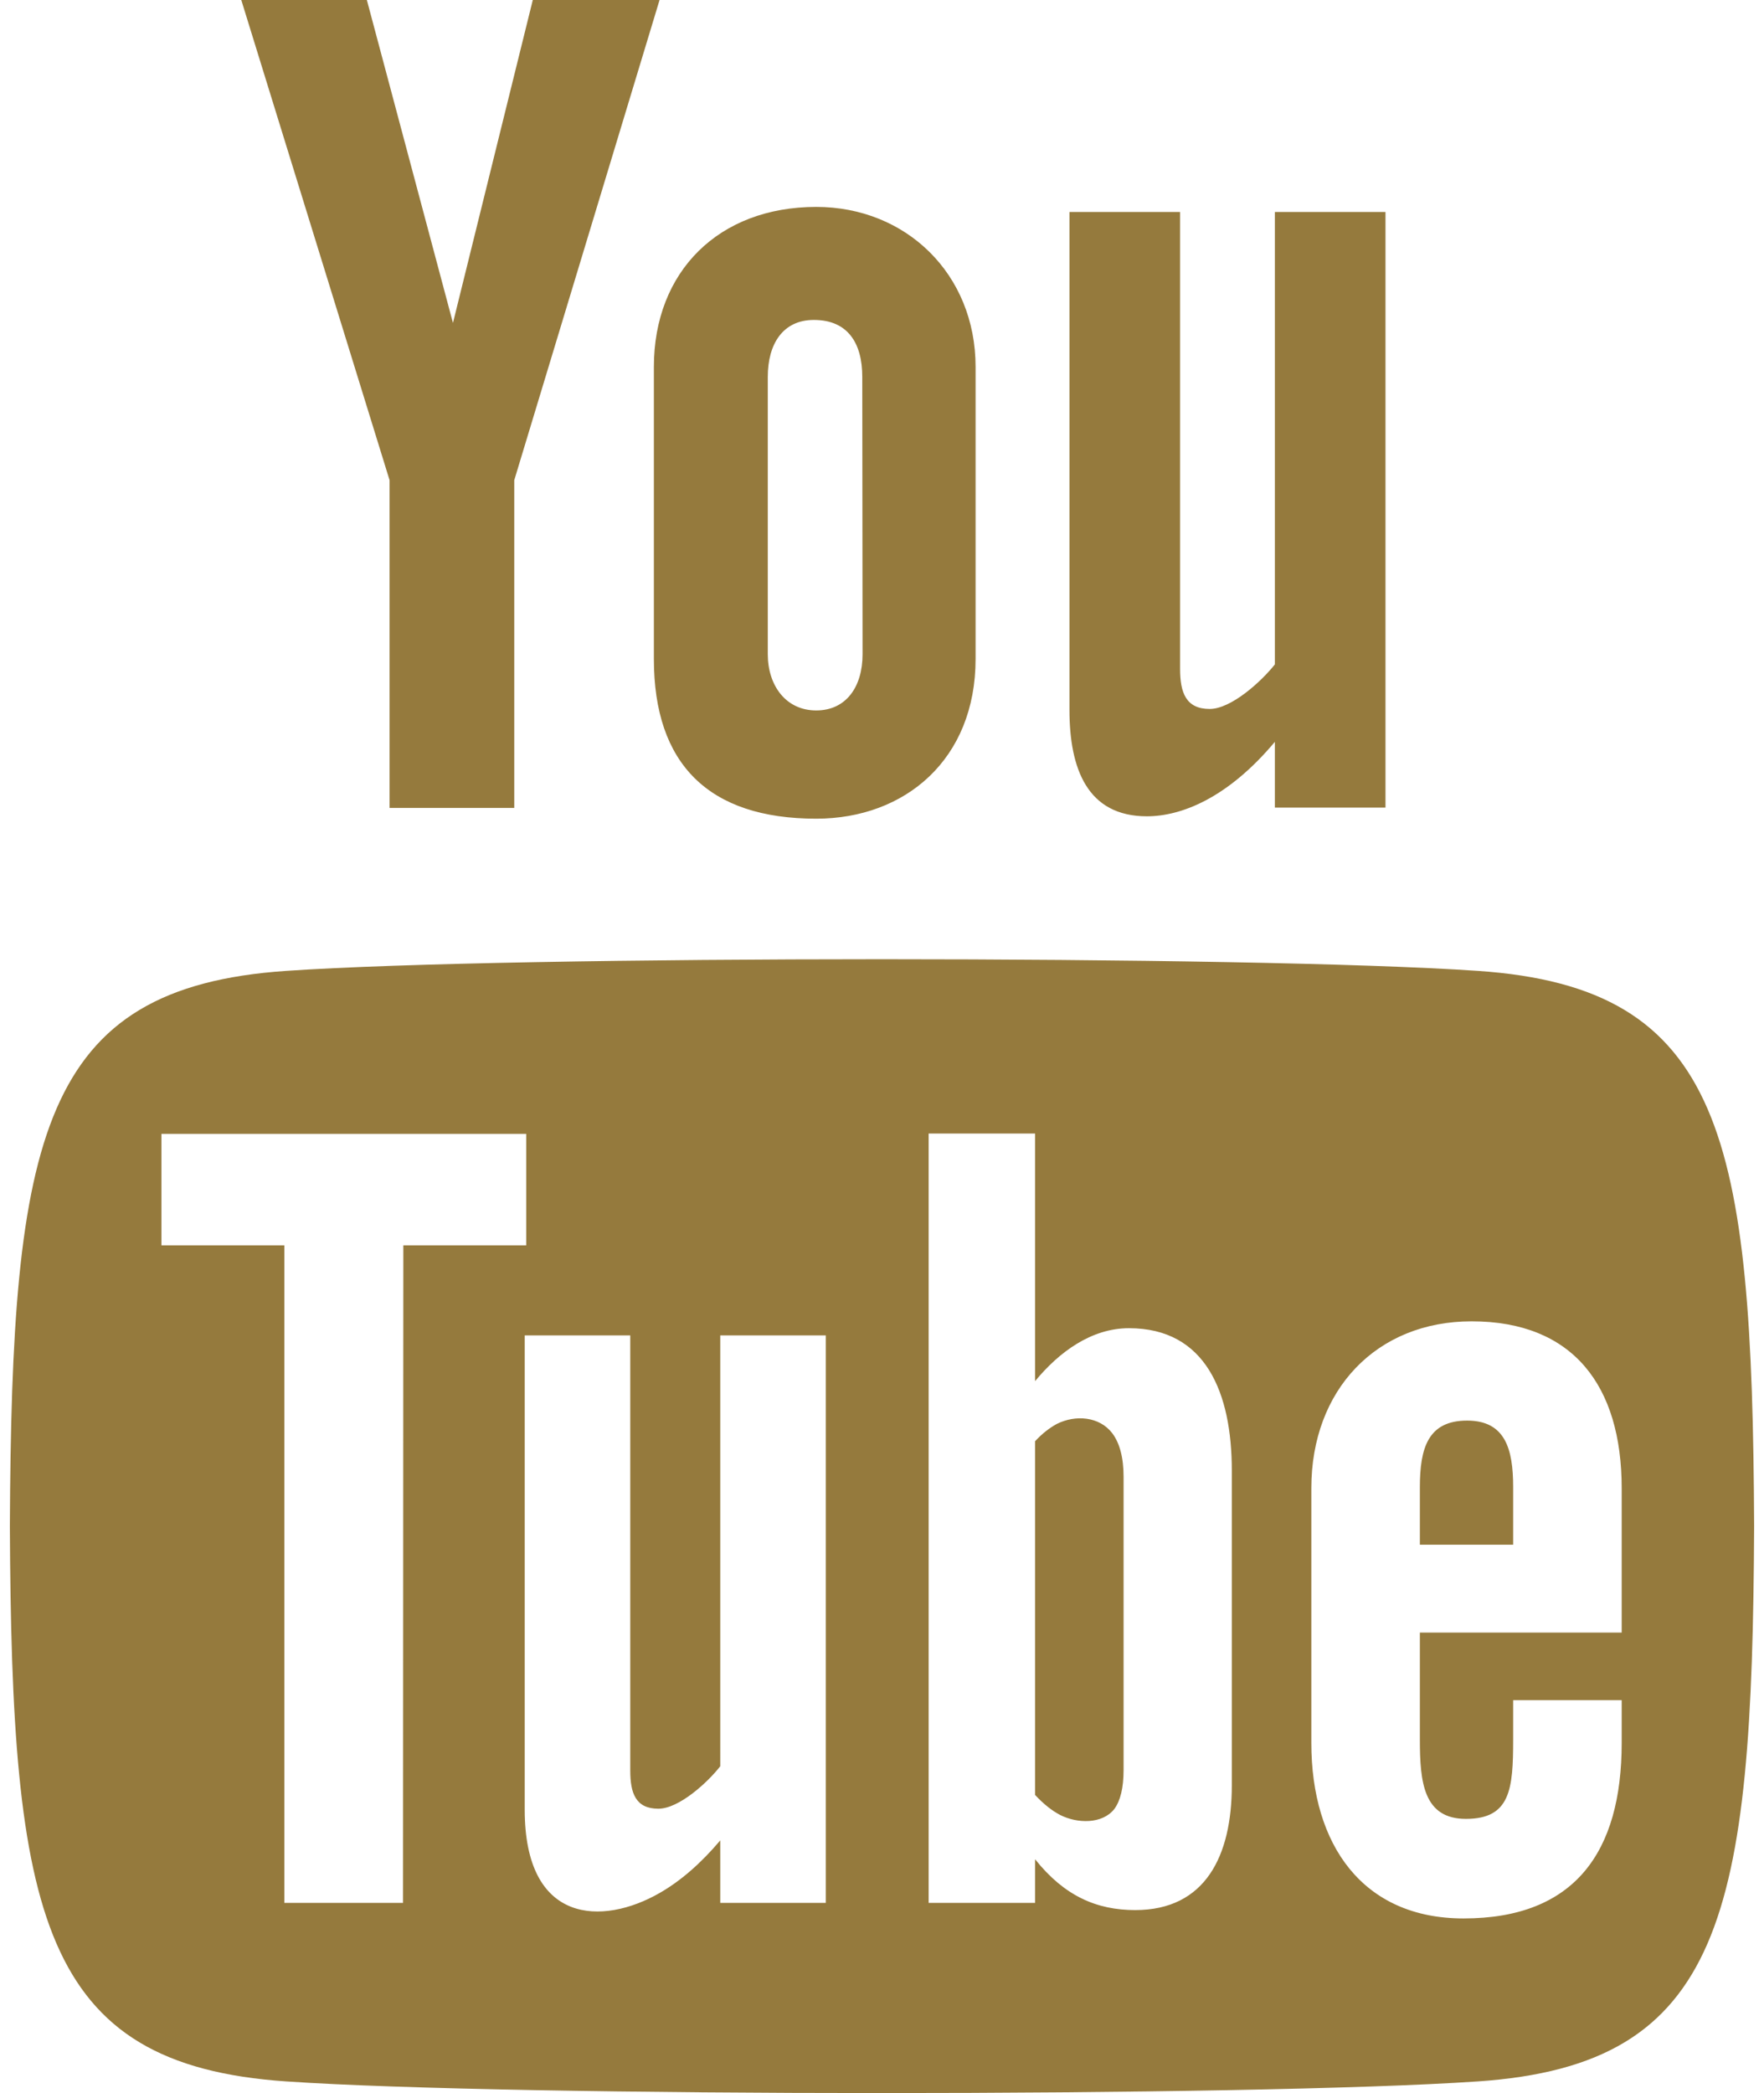 <?xml version="1.0" encoding="utf-8"?>
<!-- Generator: Adobe Illustrator 28.2.0, SVG Export Plug-In . SVG Version: 6.00 Build 0)  -->
<svg version="1.1" id="Layer_1" xmlns="http://www.w3.org/2000/svg" xmlns:xlink="http://www.w3.org/1999/xlink" x="0px" y="0px"
	 width="59px" height="70px" viewBox="0 0 59 70" style="enable-background:new 0 0 59 70;" xml:space="preserve">
<style type="text/css">
	.st0{fill:#957A3D;}
</style>
<path class="st0" d="M8.07,0h4.2l2.88,10.8L17.82,0h4.24l-4.86,16.06v10.96h-4.17V16.06L8.07,0z M27.3,6.92
	c-3.26,0-5.43,2.16-5.43,5.35v9.77c0,3.51,1.83,5.34,5.43,5.34c2.98,0,5.33-1.99,5.33-5.34v-9.77C32.63,9.16,30.3,6.92,27.3,6.92z
	 M28.85,21.88c0,1.09-0.55,1.88-1.55,1.88c-1.02,0-1.62-0.84-1.62-1.88V12.6c0-1.09,0.5-1.9,1.54-1.9c1.14,0,1.62,0.78,1.62,1.9
	L28.85,21.88z M42.64,7.09v15.13c-0.45,0.57-1.46,1.49-2.18,1.49c-0.79,0-0.99-0.54-0.99-1.34V7.09h-3.7v16.65
	c0,1.97,0.6,3.56,2.59,3.56c1.12,0,2.68-0.58,4.28-2.49v2.2h3.7V7.09H42.64z M49.07,47.51c-1.31,0-1.58,0.92-1.58,2.23v1.92h3.12
	v-1.93C50.61,48.45,50.34,47.51,49.07,47.51z M35.35,47.62c-0.24,0.13-0.49,0.32-0.73,0.58v11.83c0.29,0.31,0.57,0.53,0.84,0.67
	c0.57,0.29,1.41,0.31,1.81-0.2c0.2-0.27,0.31-0.7,0.31-1.31v-9.8c0-0.64-0.13-1.13-0.38-1.46C36.77,47.37,35.97,47.31,35.35,47.62z
	 M49.43,32.47c-7.6-0.52-32.28-0.52-39.86,0c-8.21,0.56-9.18,5.52-9.24,18.57c0.06,13.03,1.02,18.01,9.24,18.57
	c7.58,0.52,32.26,0.52,39.86,0c8.21-0.56,9.18-5.52,9.24-18.57C58.61,38.01,57.65,33.03,49.43,32.47z M13.48,63.64H9.51V41.65H5.4
	v-3.73h12.2v3.73h-4.11L13.48,63.64L13.48,63.64z M27.62,63.64h-3.53v-2.09c-0.65,0.77-1.33,1.36-2.03,1.76
	c-1.9,1.09-4.51,1.06-4.51-2.79V44.66h3.53v14.55c0,0.76,0.18,1.28,0.94,1.28c0.69,0,1.65-0.88,2.07-1.42V44.66h3.53L27.62,63.64
	L27.62,63.64z M41.2,59.71c0,2.35-0.88,4.17-3.23,4.17c-1.29,0-2.37-0.47-3.35-1.7v1.46h-3.56V37.91h3.56v8.28
	c0.8-0.97,1.88-1.77,3.14-1.77c2.58,0,3.44,2.18,3.44,4.76L41.2,59.71L41.2,59.71z M54.24,54.6h-6.75v3.58
	c0,1.42,0.12,2.65,1.54,2.65c1.49,0,1.58-1,1.58-2.65v-1.32h3.63v1.43c0,3.65-1.57,5.87-5.29,5.87c-3.37,0-5.09-2.46-5.09-5.87
	v-8.52c0-3.29,2.18-5.58,5.36-5.58c3.39,0,5.02,2.15,5.02,5.58L54.24,54.6L54.24,54.6z"/>
</svg>
